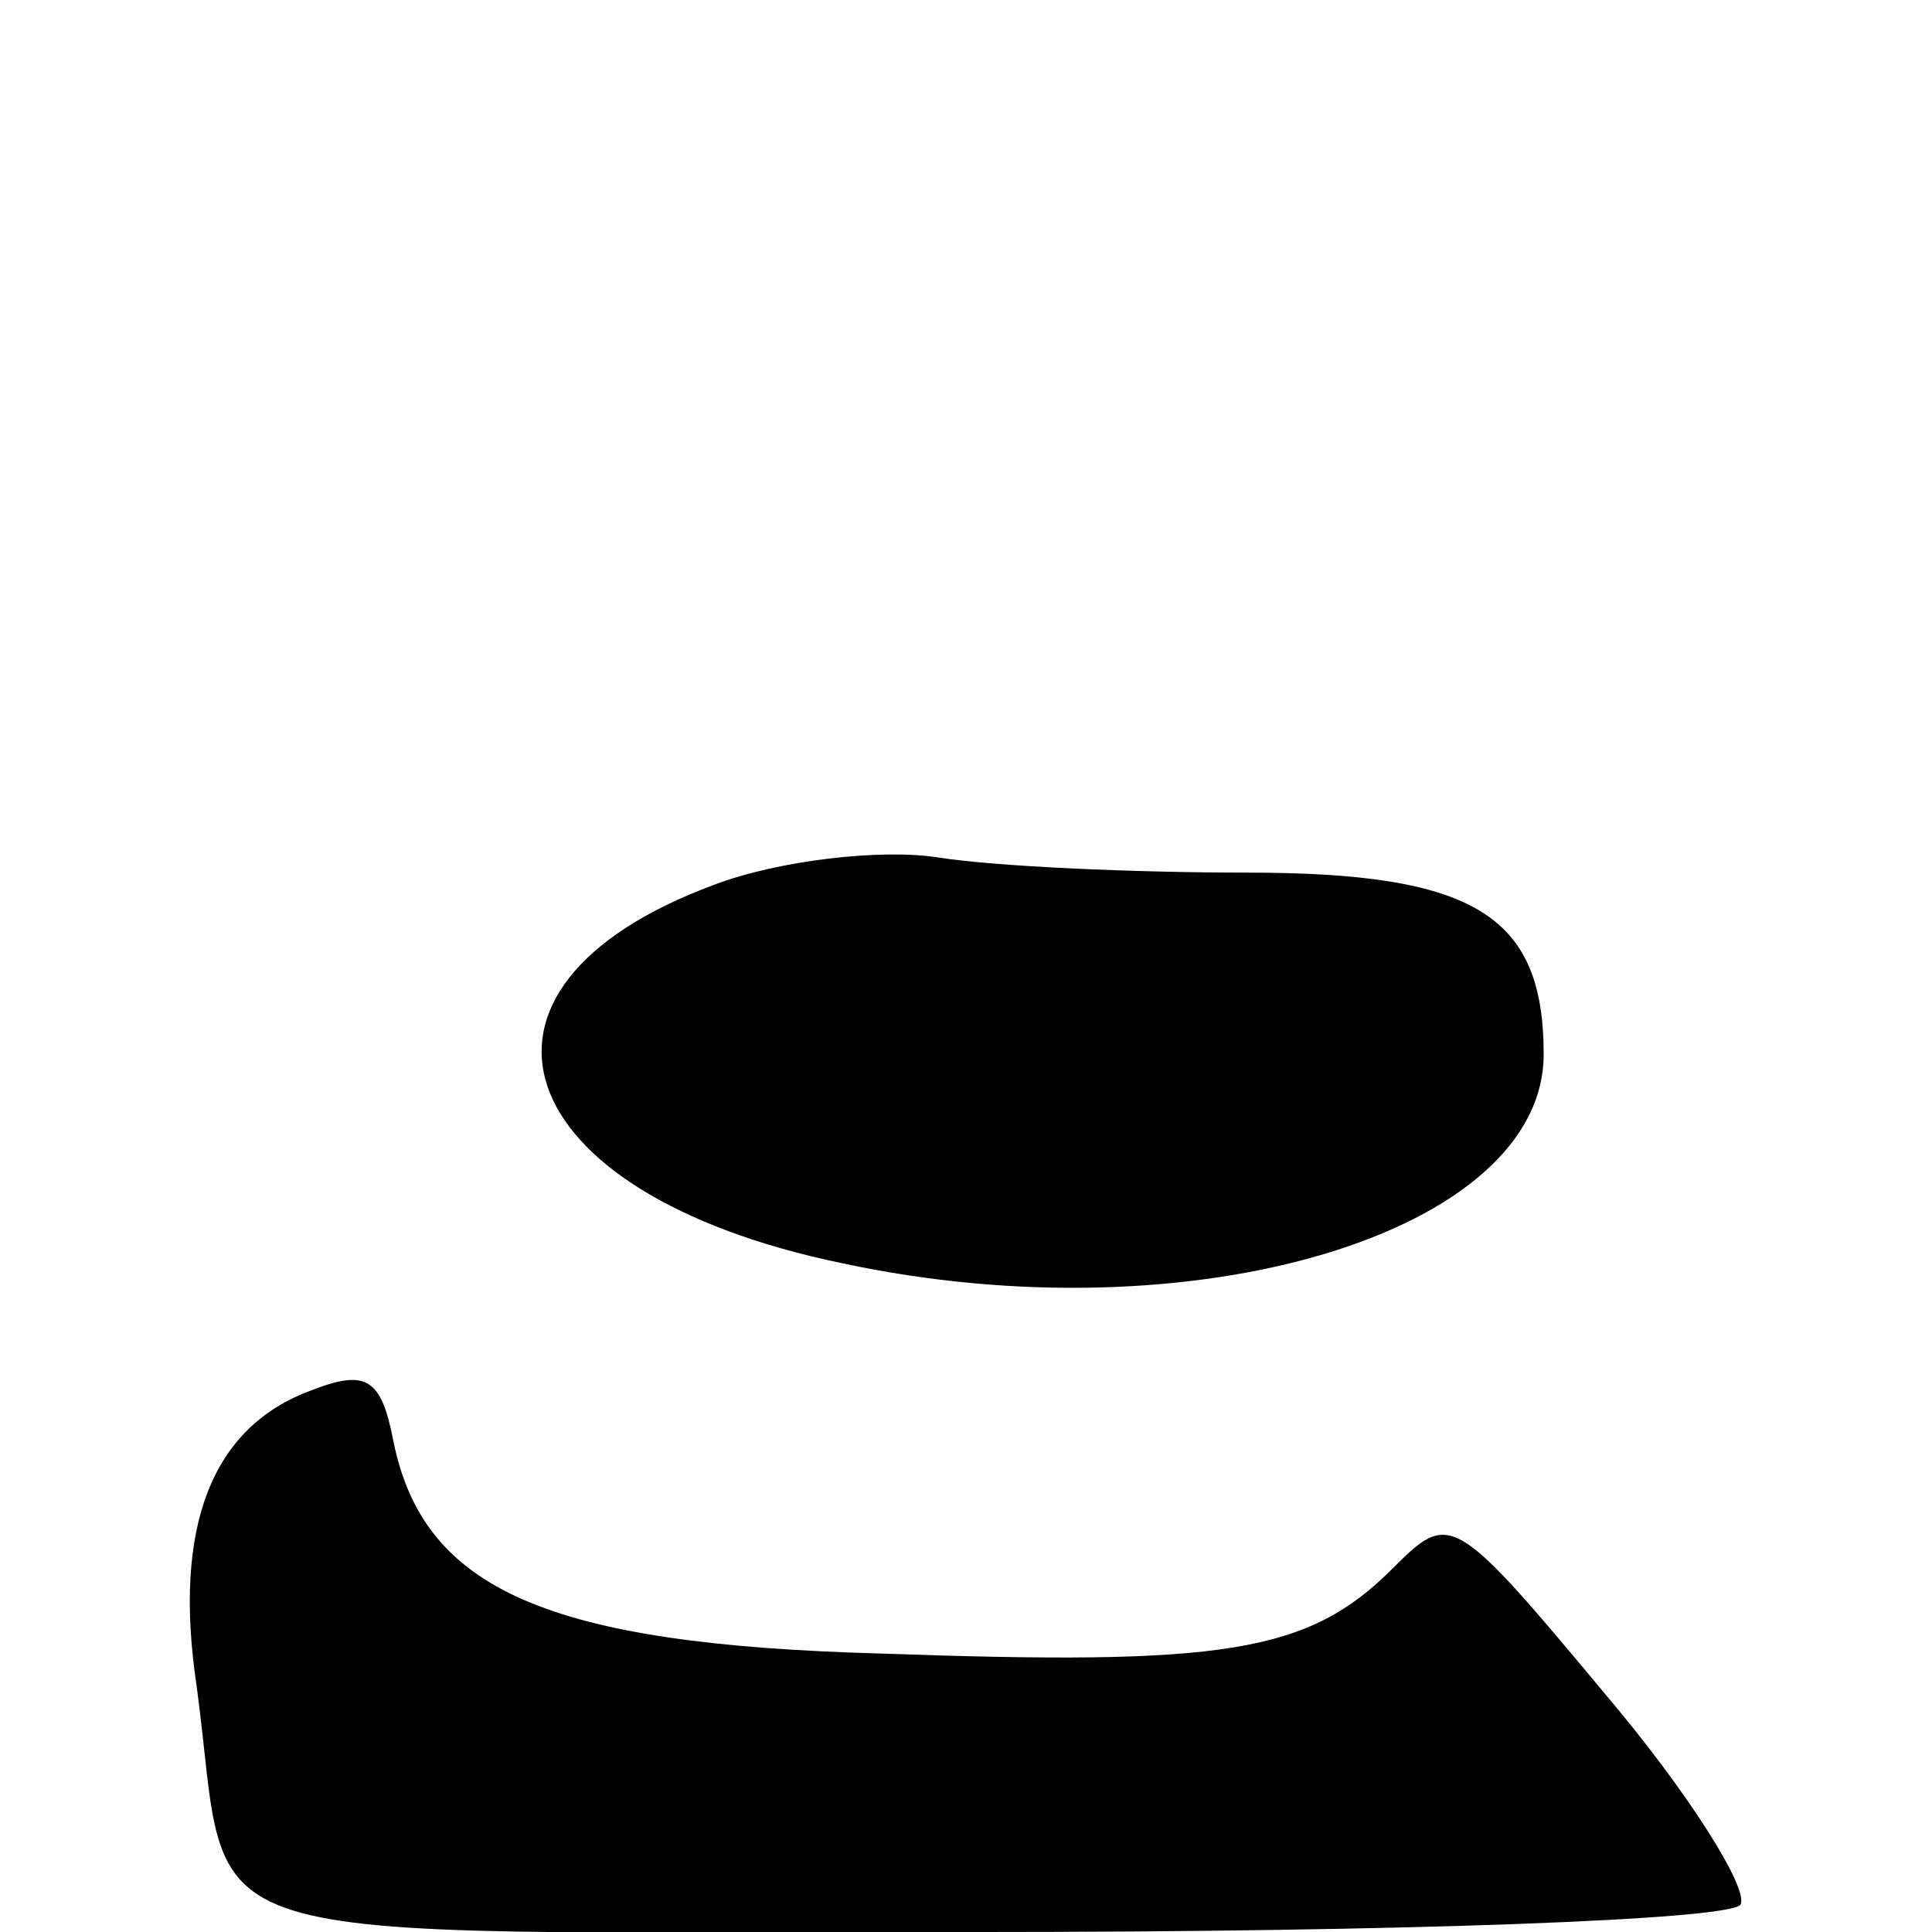 <?xml version="1.0" standalone="no"?>
<!DOCTYPE svg PUBLIC "-//W3C//DTD SVG 20010904//EN"
 "http://www.w3.org/TR/2001/REC-SVG-20010904/DTD/svg10.dtd">
<svg version="1.0" xmlns="http://www.w3.org/2000/svg"
 width="60pt" height="60pt" viewBox="0 0 60 60"
 preserveAspectRatio="xMidYMid meet">
<g transform="translate(0,60) scale(0.094,-0.094)"
fill="#000000" stroke="none">
<path d="M236 346 c-92 -34 -69 -102 42 -125 116 -25 232 10 232 69 0 46 -23
60 -98 60 -37 0 -83 2 -102 5 -19 3 -53 -1 -74 -9z"/>
<path d="M103 179 c-33 -12 -46 -45 -38 -98 12 -89 -14 -81 260 -81 139 0 246
4 250 9 3 5 -17 37 -45 70 -50 60 -51 60 -70 41 -28 -28 -56 -32 -169 -28
-110 3 -151 21 -161 70 -4 21 -9 24 -27 17z"/>
</g>
</svg>
